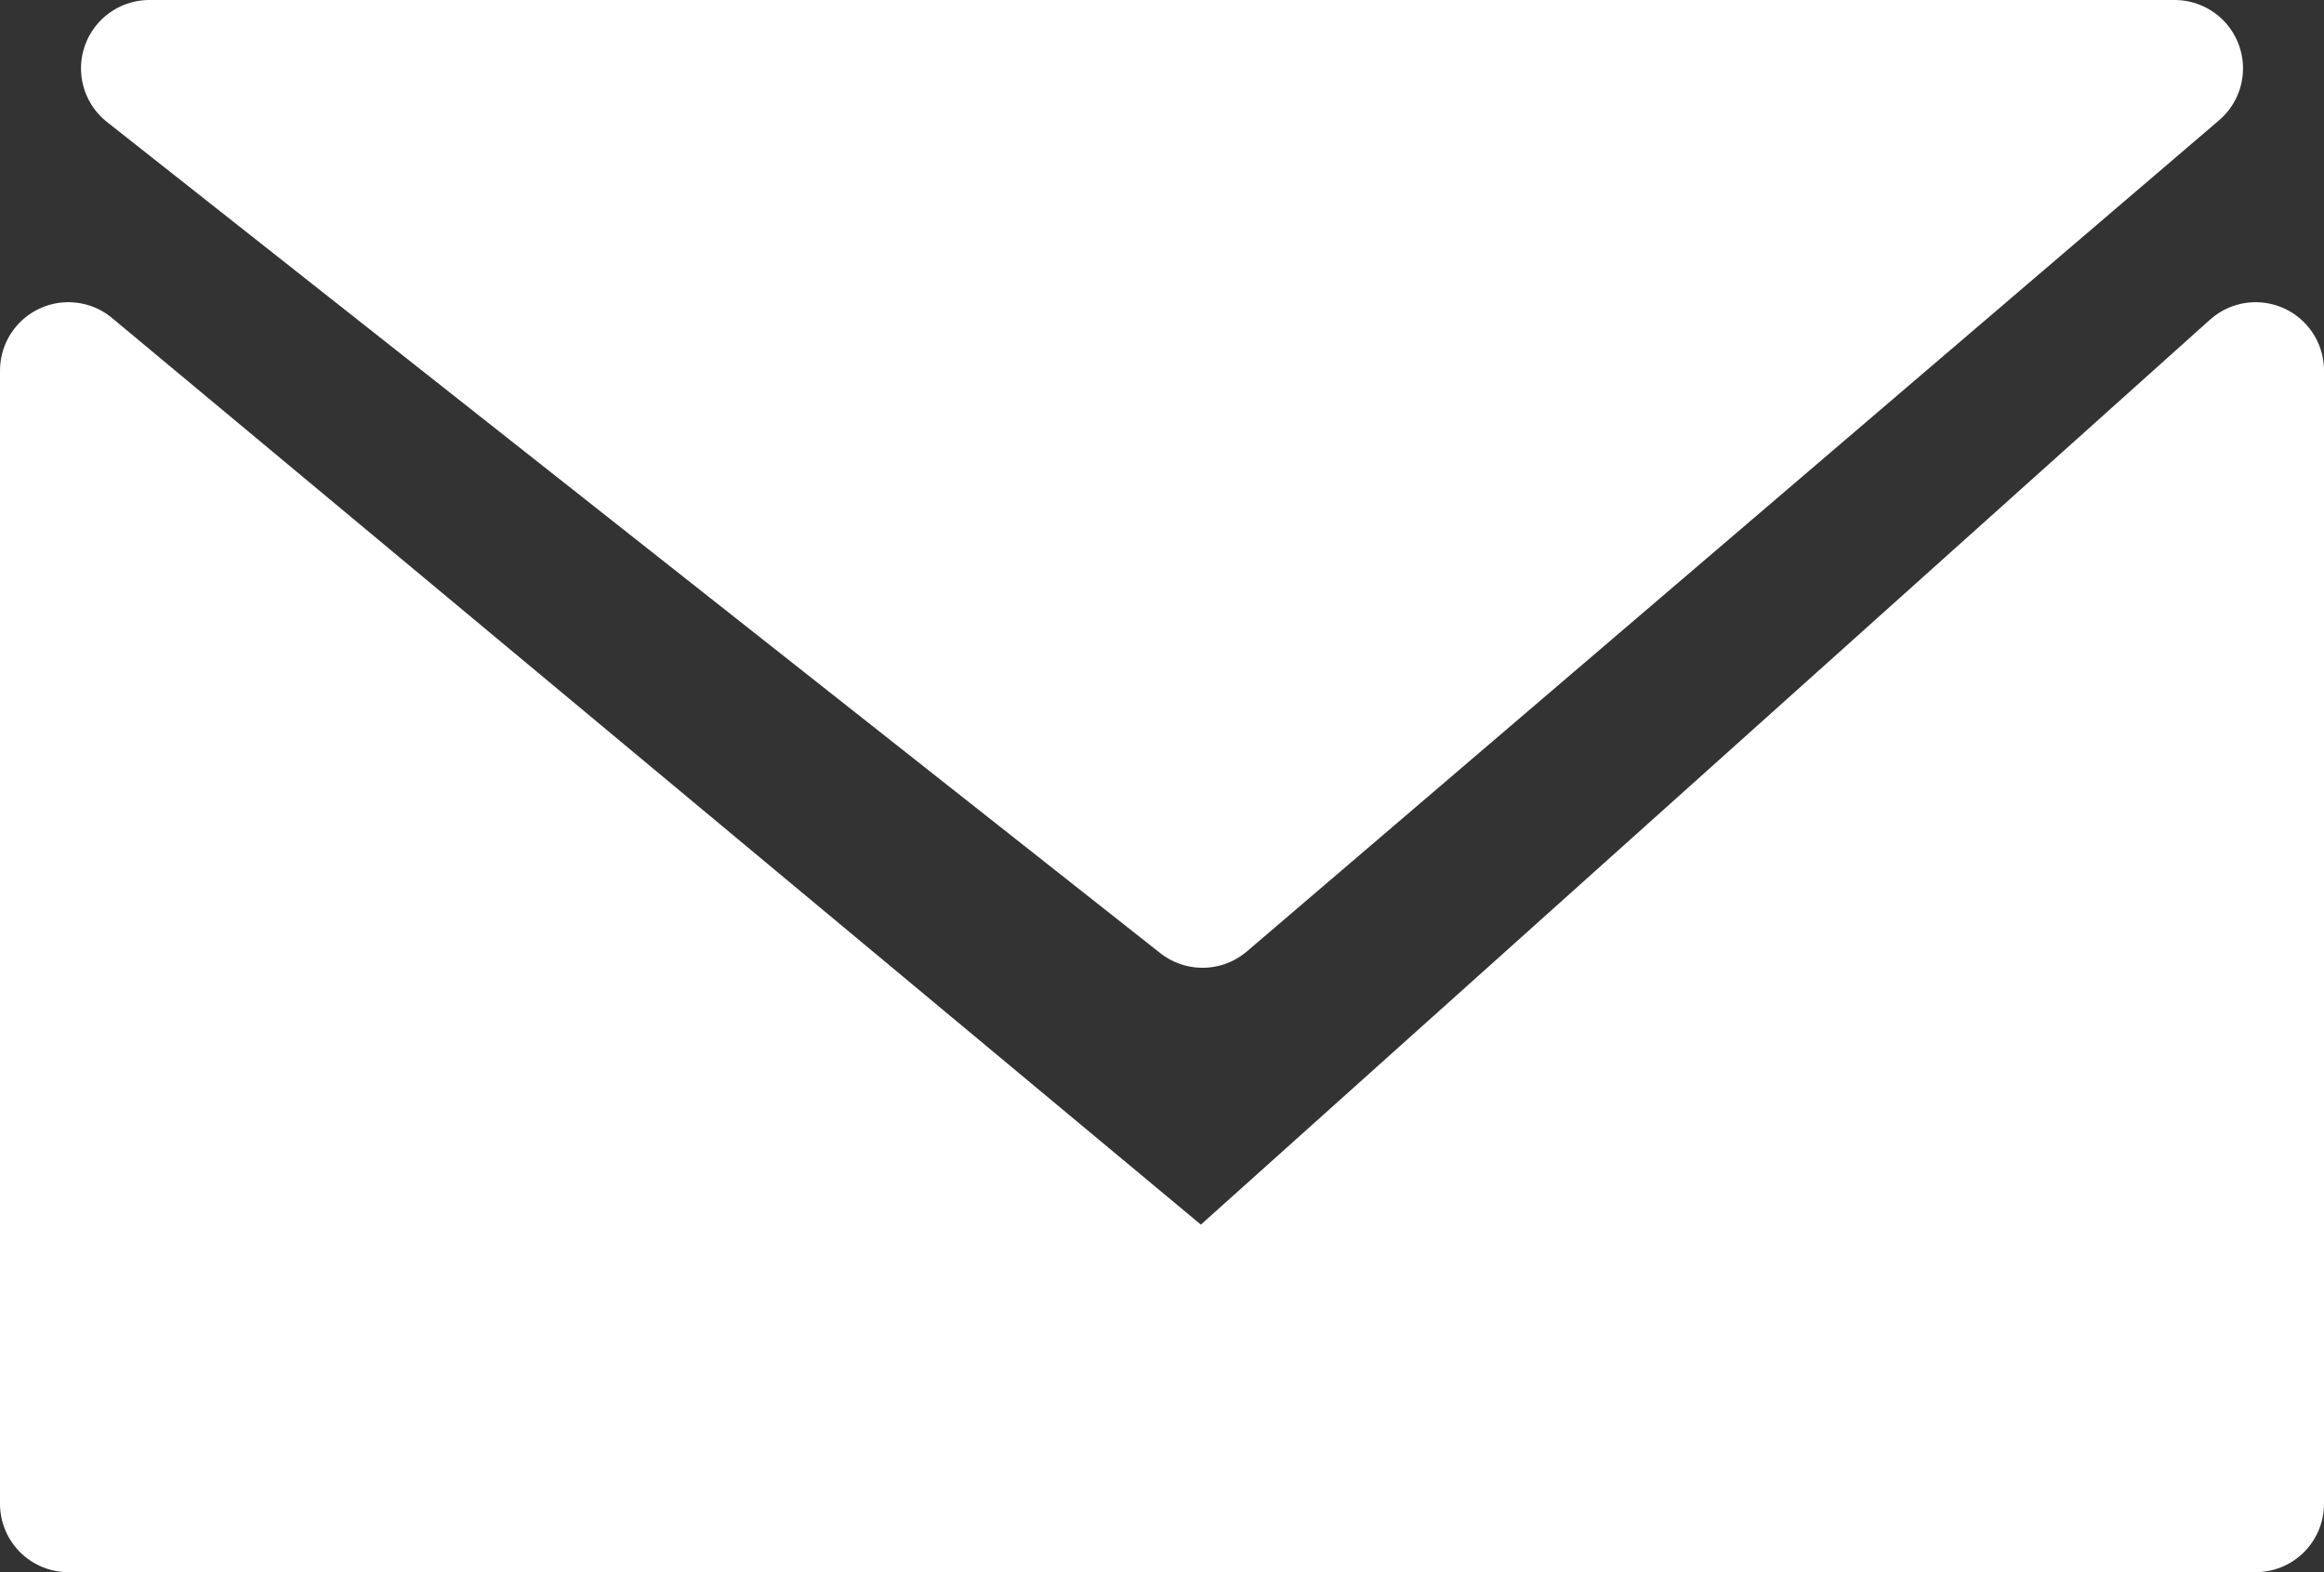 <svg width="34" height="23" viewBox="0 0 34 23" fill="none" xmlns="http://www.w3.org/2000/svg">
<rect x="0" y="0" width="34" height="23" fill="#333333" stroke="none"/>
<path d="M31.815 1H2.185L17.593 13.158L31.815 1Z" fill="white"/>
<path d="M17.593 19.237L33 5.421V22H17H1V5.421L9.296 12.329L17.593 19.237Z" fill="white"/>
<path d="M31.815 1H2.185L17.593 13.158L31.815 1Z" stroke="white" stroke-width="2" stroke-linecap="round" stroke-linejoin="round"/>
<path d="M17.593 19.237L33 5.421V22H17H1V5.421L9.296 12.329L17.593 19.237Z" stroke="white" stroke-width="2" stroke-linecap="round" stroke-linejoin="round"/>
</svg>
